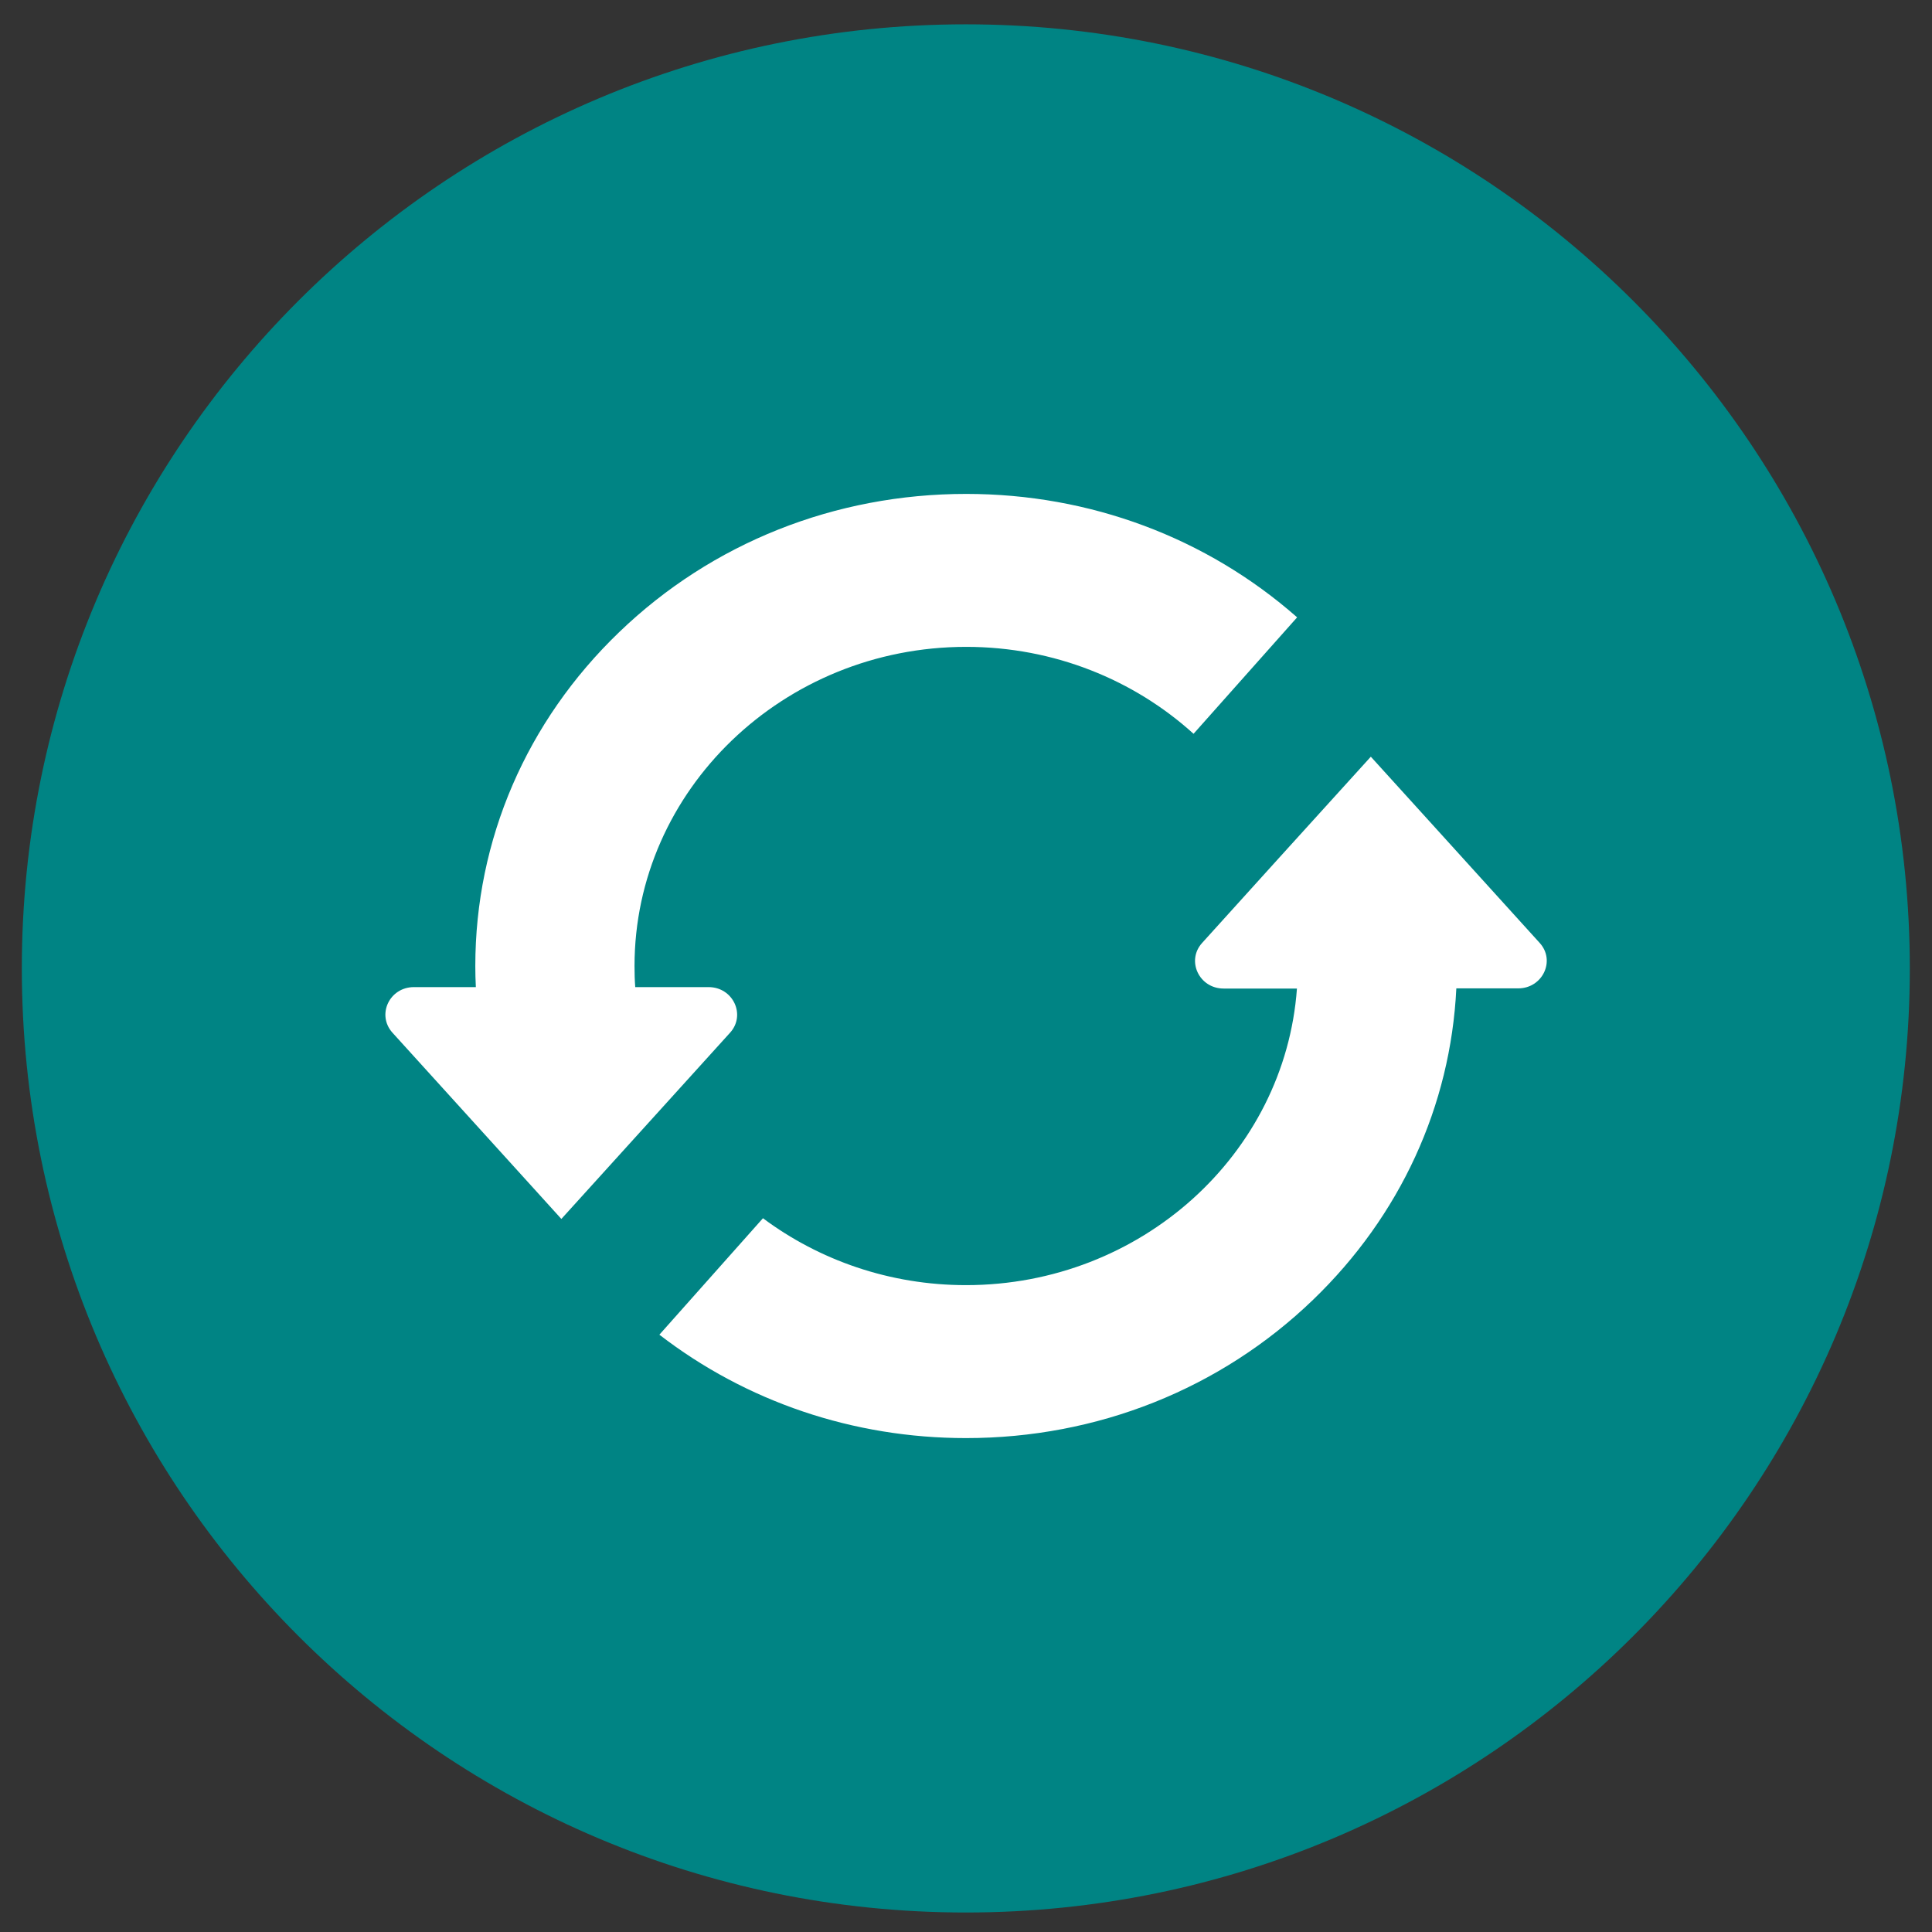 <?xml version="1.0" encoding="utf-8"?>
<!-- Generator: Adobe Illustrator 27.0.0, SVG Export Plug-In . SVG Version: 6.00 Build 0)  -->
<svg version="1.1" id="Layer_1" xmlns="http://www.w3.org/2000/svg" xmlns:xlink="http://www.w3.org/1999/xlink" x="0px" y="0px"
	 viewBox="0 0 1080 1080" style="enable-background:new 0 0 1080 1080;" xml:space="preserve">
<rect x="0" y="0" width="1080" height="1080" fill="#333333" stroke="none"/>
<style type="text/css">
	.st0{clip-path:url(#SVGID_00000156566980611111135710000001502489036048577958_);fill:#008484;}
	.st1{clip-path:url(#SVGID_00000024687447239945037000000011184340408810553768_);fill:#FFFFFF;}
</style>
<g>
	<defs>
		<rect id="SVGID_1_" x="12.2" y="13.6" width="1055.4" height="1055.4"/>
	</defs>
	<clipPath id="SVGID_00000009553836680806860230000013972061606777898126_">
		<use xlink:href="#SVGID_1_"  style="overflow:visible;"/>
	</clipPath>
	<path style="clip-path:url(#SVGID_00000009553836680806860230000013972061606777898126_);fill:#008484;" d="M539.9,1069.1
		c291.4,0,527.7-236.3,527.7-527.7S831.3,13.6,539.9,13.6S12.2,249.9,12.2,541.3S248.4,1069.1,539.9,1069.1"/>
</g>
<g>
	<defs>
		<rect id="SVGID_00000062913834242454637990000014472367165963210661_" x="215.4" y="276.1" width="649.3" height="527.7"/>
	</defs>
	<clipPath id="SVGID_00000096035033773663190780000010988042619517416120_">
		<use xlink:href="#SVGID_00000062913834242454637990000014472367165963210661_"  style="overflow:visible;"/>
	</clipPath>
	<path style="clip-path:url(#SVGID_00000096035033773663190780000010988042619517416120_);fill:#FFFFFF;" d="M408.1,577.3
		c9-9.9,1.7-25.5-12-25.5h-41c-0.3-3.9-0.4-7.8-0.4-11.8c0-98.3,83.2-178.4,185.4-178.4c49.1,0,93.9,18.5,127.1,48.6l57.9-65.1
		c-50.7-44.6-115.9-69-185-69c-73.3,0-142.2,27.4-194,77.3c-51.8,49.8-80.4,116.1-80.4,186.6c0,4,0.1,7.9,0.3,11.8h-34.6
		c-13.7,0-21,15.5-12,25.5l78,86l16.4,18.1l58.8-64.9L408.1,577.3z"/>
	<path style="clip-path:url(#SVGID_00000096035033773663190780000010988042619517416120_);fill:#FFFFFF;" d="M860.7,527.1
		l-58.2-64.2L766.3,423l-51.7,57L672,527.1c-9,9.9-1.7,25.5,12,25.5h41c-6.7,92.5-87.1,165.8-185,165.8c-42.7,0-82.1-14-113.5-37.4
		l-57.9,65.1c48.5,37.4,108.3,57.8,171.4,57.8c73.3,0,142.2-27.4,194-77.3c48.7-46.9,76.9-108.3,80.1-174.1h34.6
		C862.3,552.5,869.7,537,860.7,527.1"/>
</g>
</svg>
